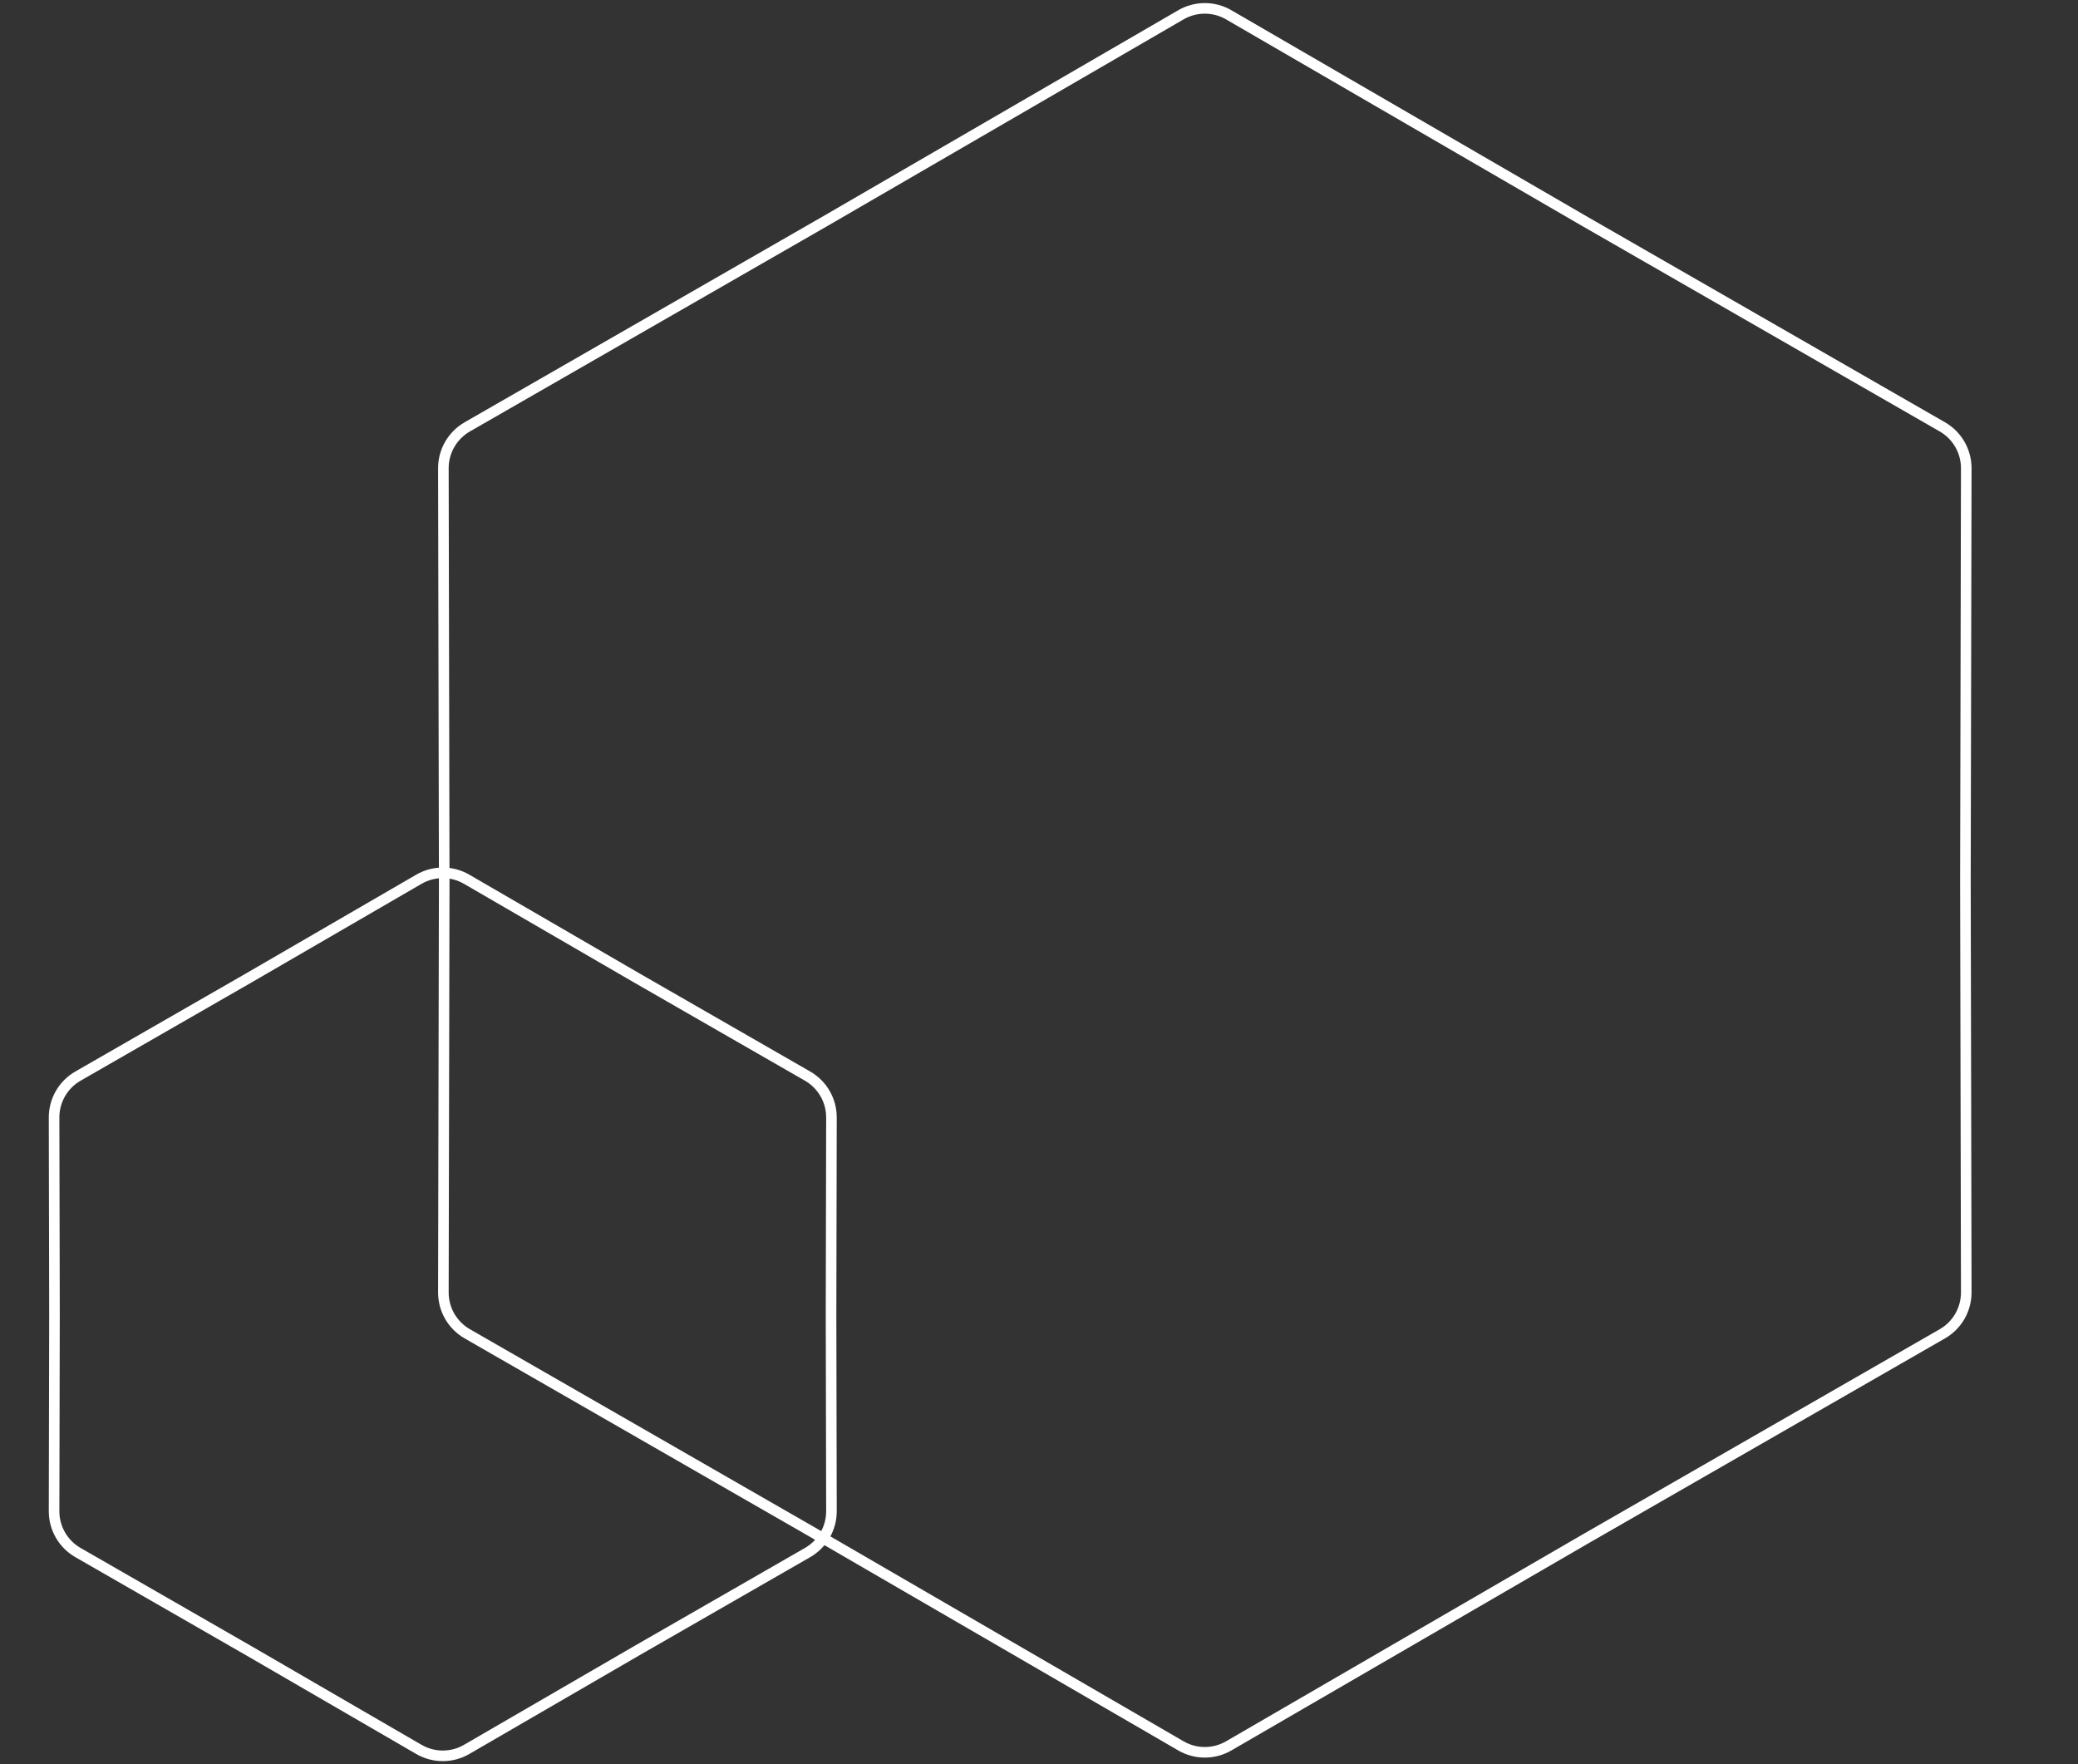 <svg width="589" height="500" viewBox="0 0 589 500" fill="none" xmlns="http://www.w3.org/2000/svg">
<rect x="0" y="0" width="589" height="500" fill="#333333" stroke="none"/>
<path d="M449.291 62.794L348.274 4.195C344.085 1.765 338.915 1.765 334.726 4.195L233.709 62.794L233.704 62.797L132.447 120.981C128.248 123.394 125.663 127.871 125.673 132.714L125.912 249.497V249.503L125.673 366.286C125.663 371.129 128.248 375.606 132.447 378.019L233.704 436.203L233.709 436.206L334.726 494.805C338.915 497.235 344.085 497.235 348.274 494.805L449.291 436.206L449.296 436.203L550.553 378.019C554.752 375.606 557.337 371.129 557.327 366.286L557.088 249.503V249.497L557.327 132.714C557.337 127.871 554.752 123.394 550.553 120.981L449.296 62.797L449.291 62.794Z" stroke="white" stroke-width="3"/>
<path d="M180.526 277.186L132.274 249.195C128.085 246.765 122.915 246.765 118.726 249.195L70.474 277.186L70.469 277.189L22.102 304.981C17.903 307.394 15.318 311.871 15.328 316.714L15.443 372.497V372.503L15.328 428.286C15.318 433.129 17.903 437.606 22.102 440.019L70.469 467.811L70.474 467.814L118.726 495.805C122.915 498.235 128.085 498.235 132.274 495.805L180.526 467.814L180.531 467.811L228.898 440.019C233.097 437.606 235.682 433.129 235.672 428.286L235.557 372.503V372.497L235.672 316.714C235.682 311.871 233.097 307.394 228.898 304.981L180.531 277.189L180.526 277.186Z" stroke="white" stroke-width="3"/>
</svg>
